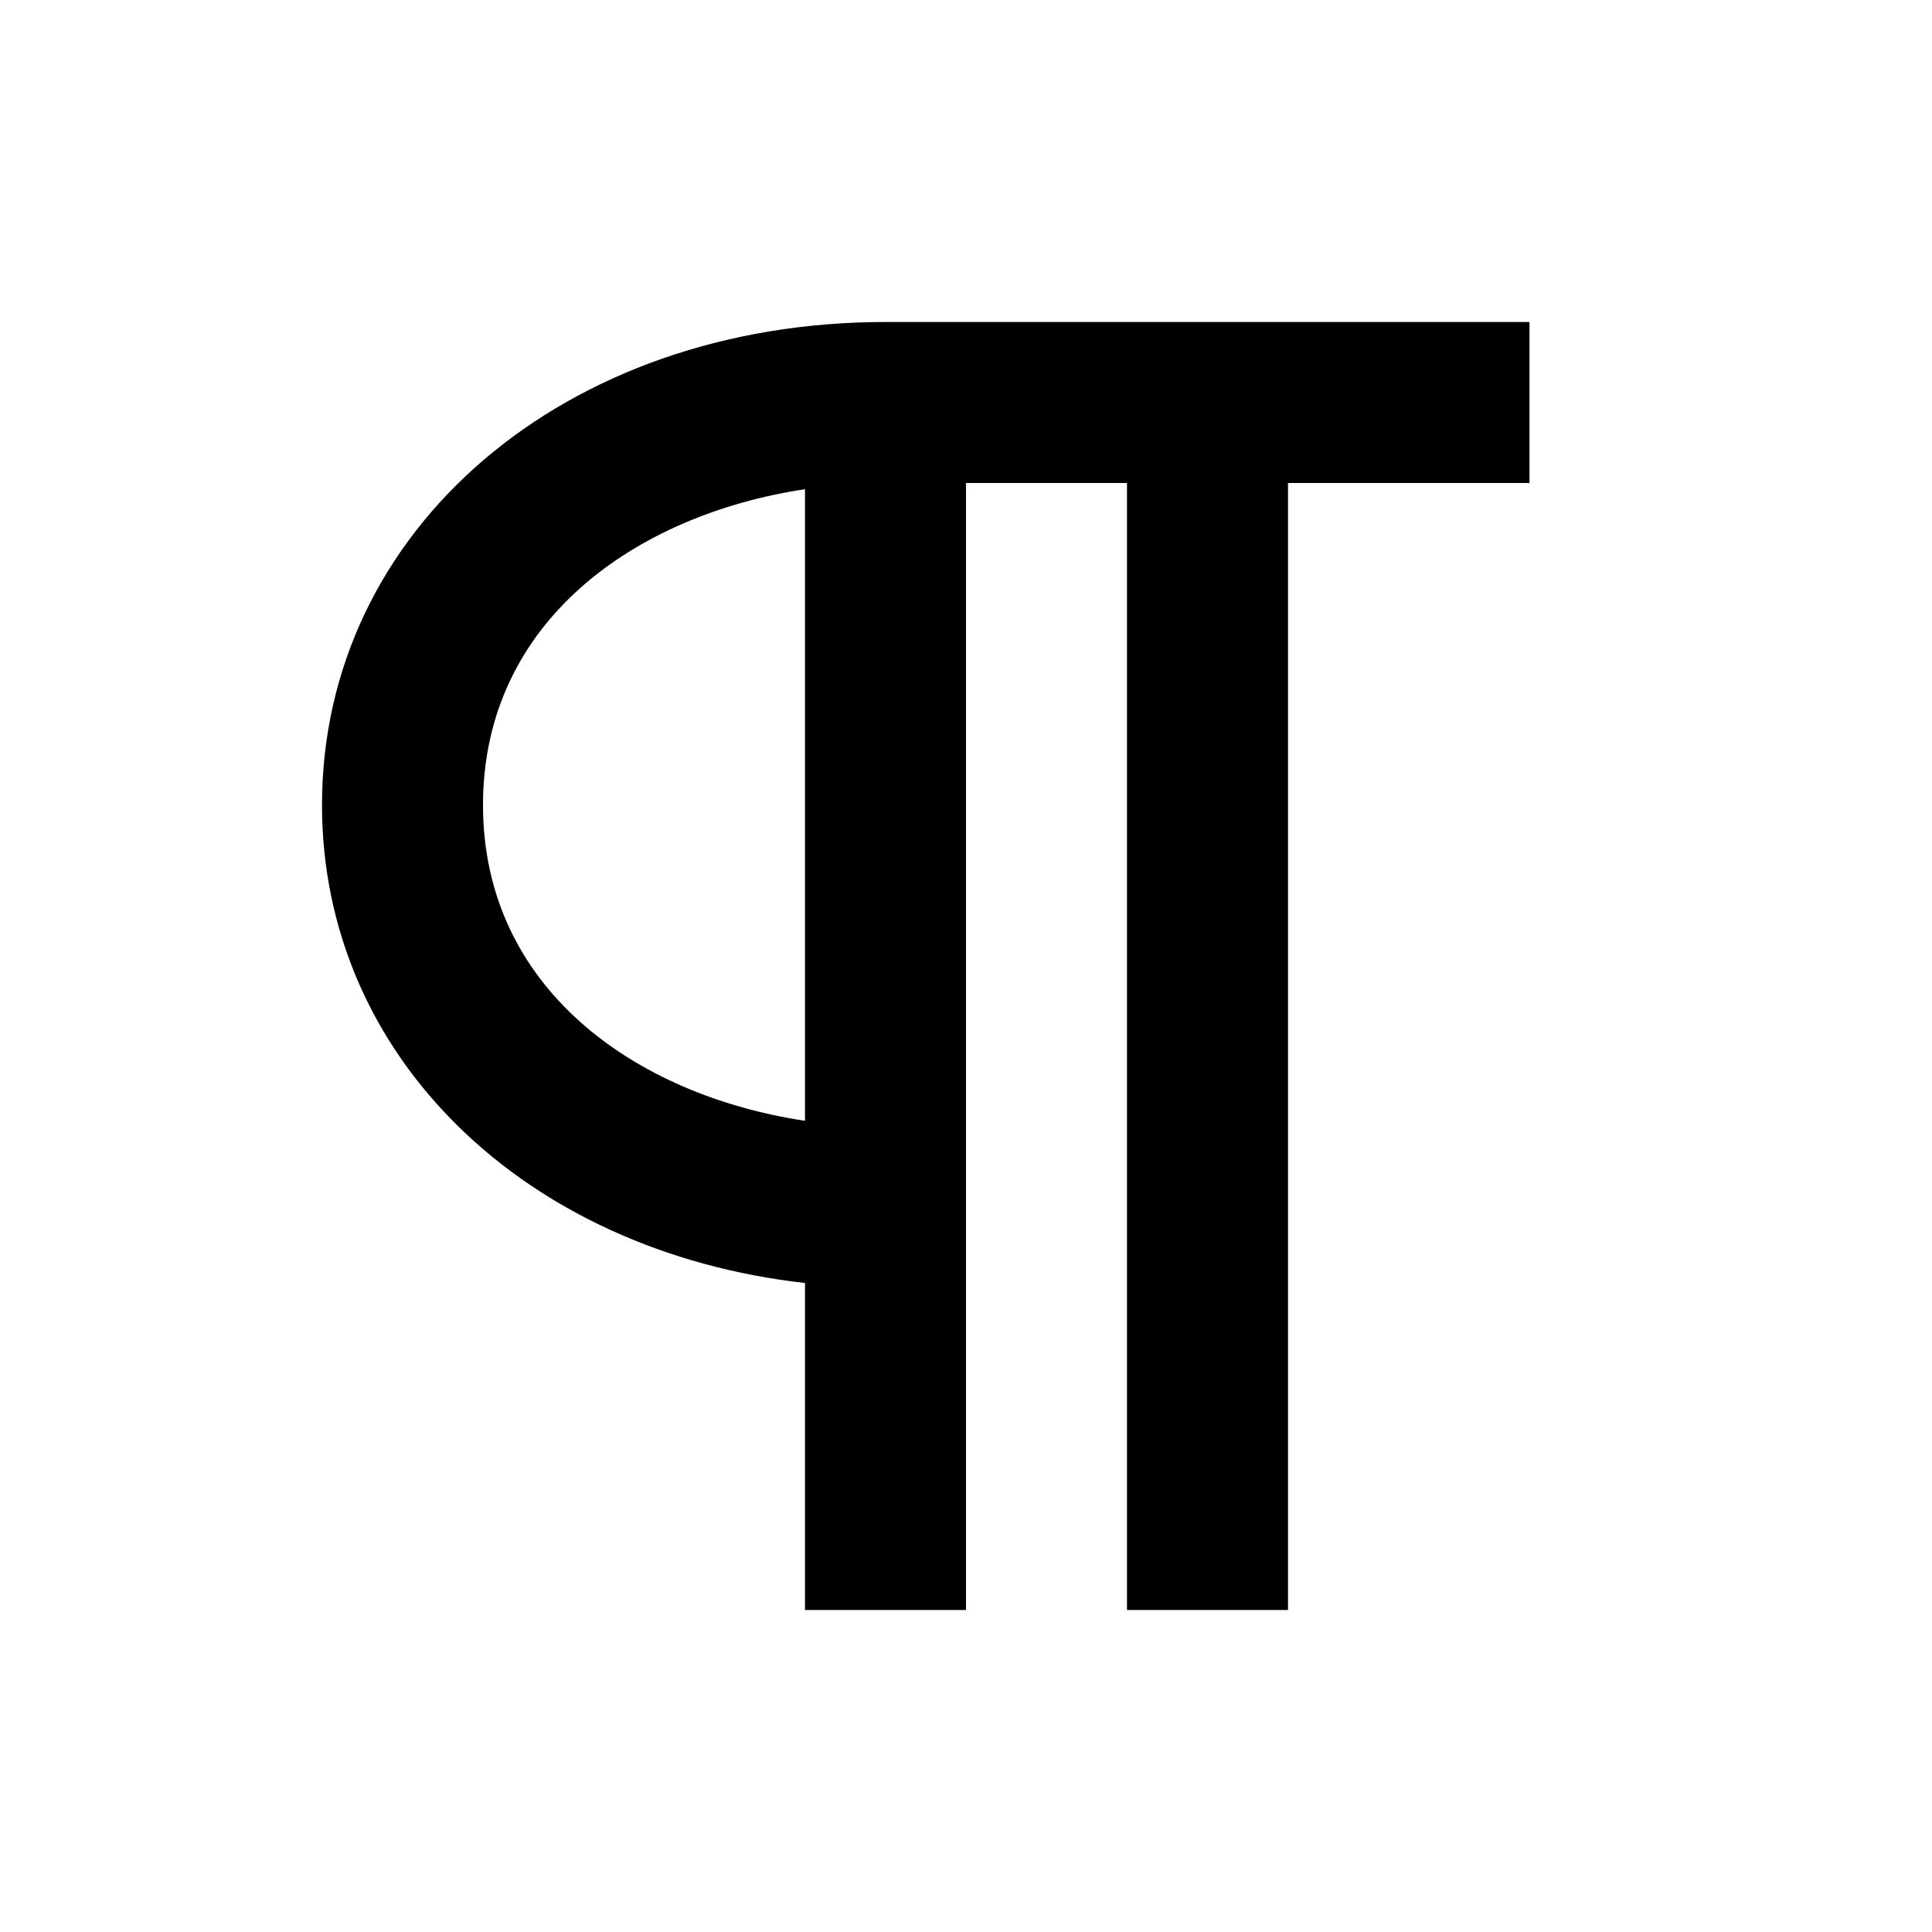 <?xml version="1.0" encoding="utf-8"?>
<!-- Generator: Adobe Illustrator 16.0.0, SVG Export Plug-In . SVG Version: 6.00 Build 0)  -->
<!DOCTYPE svg PUBLIC "-//W3C//DTD SVG 1.1//EN" "http://www.w3.org/Graphics/SVG/1.1/DTD/svg11.dtd">
<svg version="1.1" id="Layer_1" xmlns="http://www.w3.org/2000/svg" xmlns:xlink="http://www.w3.org/1999/xlink" x="0px" y="0px"
	 width="24px" height="24px" viewBox="0 0 24 24" enable-background="new 0 0 24 24" xml:space="preserve">
<g>
	<path d="M16,20V6h3V4h-8c-3.99,0-7,2.579-7,6c0,3.128,2.52,5.545,6,5.938V20h2V6h2v14H16z M6,10c0-2.271,1.884-3.604,4-3.923v7.846
		C7.884,13.604,6,12.271,6,10z"/>
</g>
</svg>
